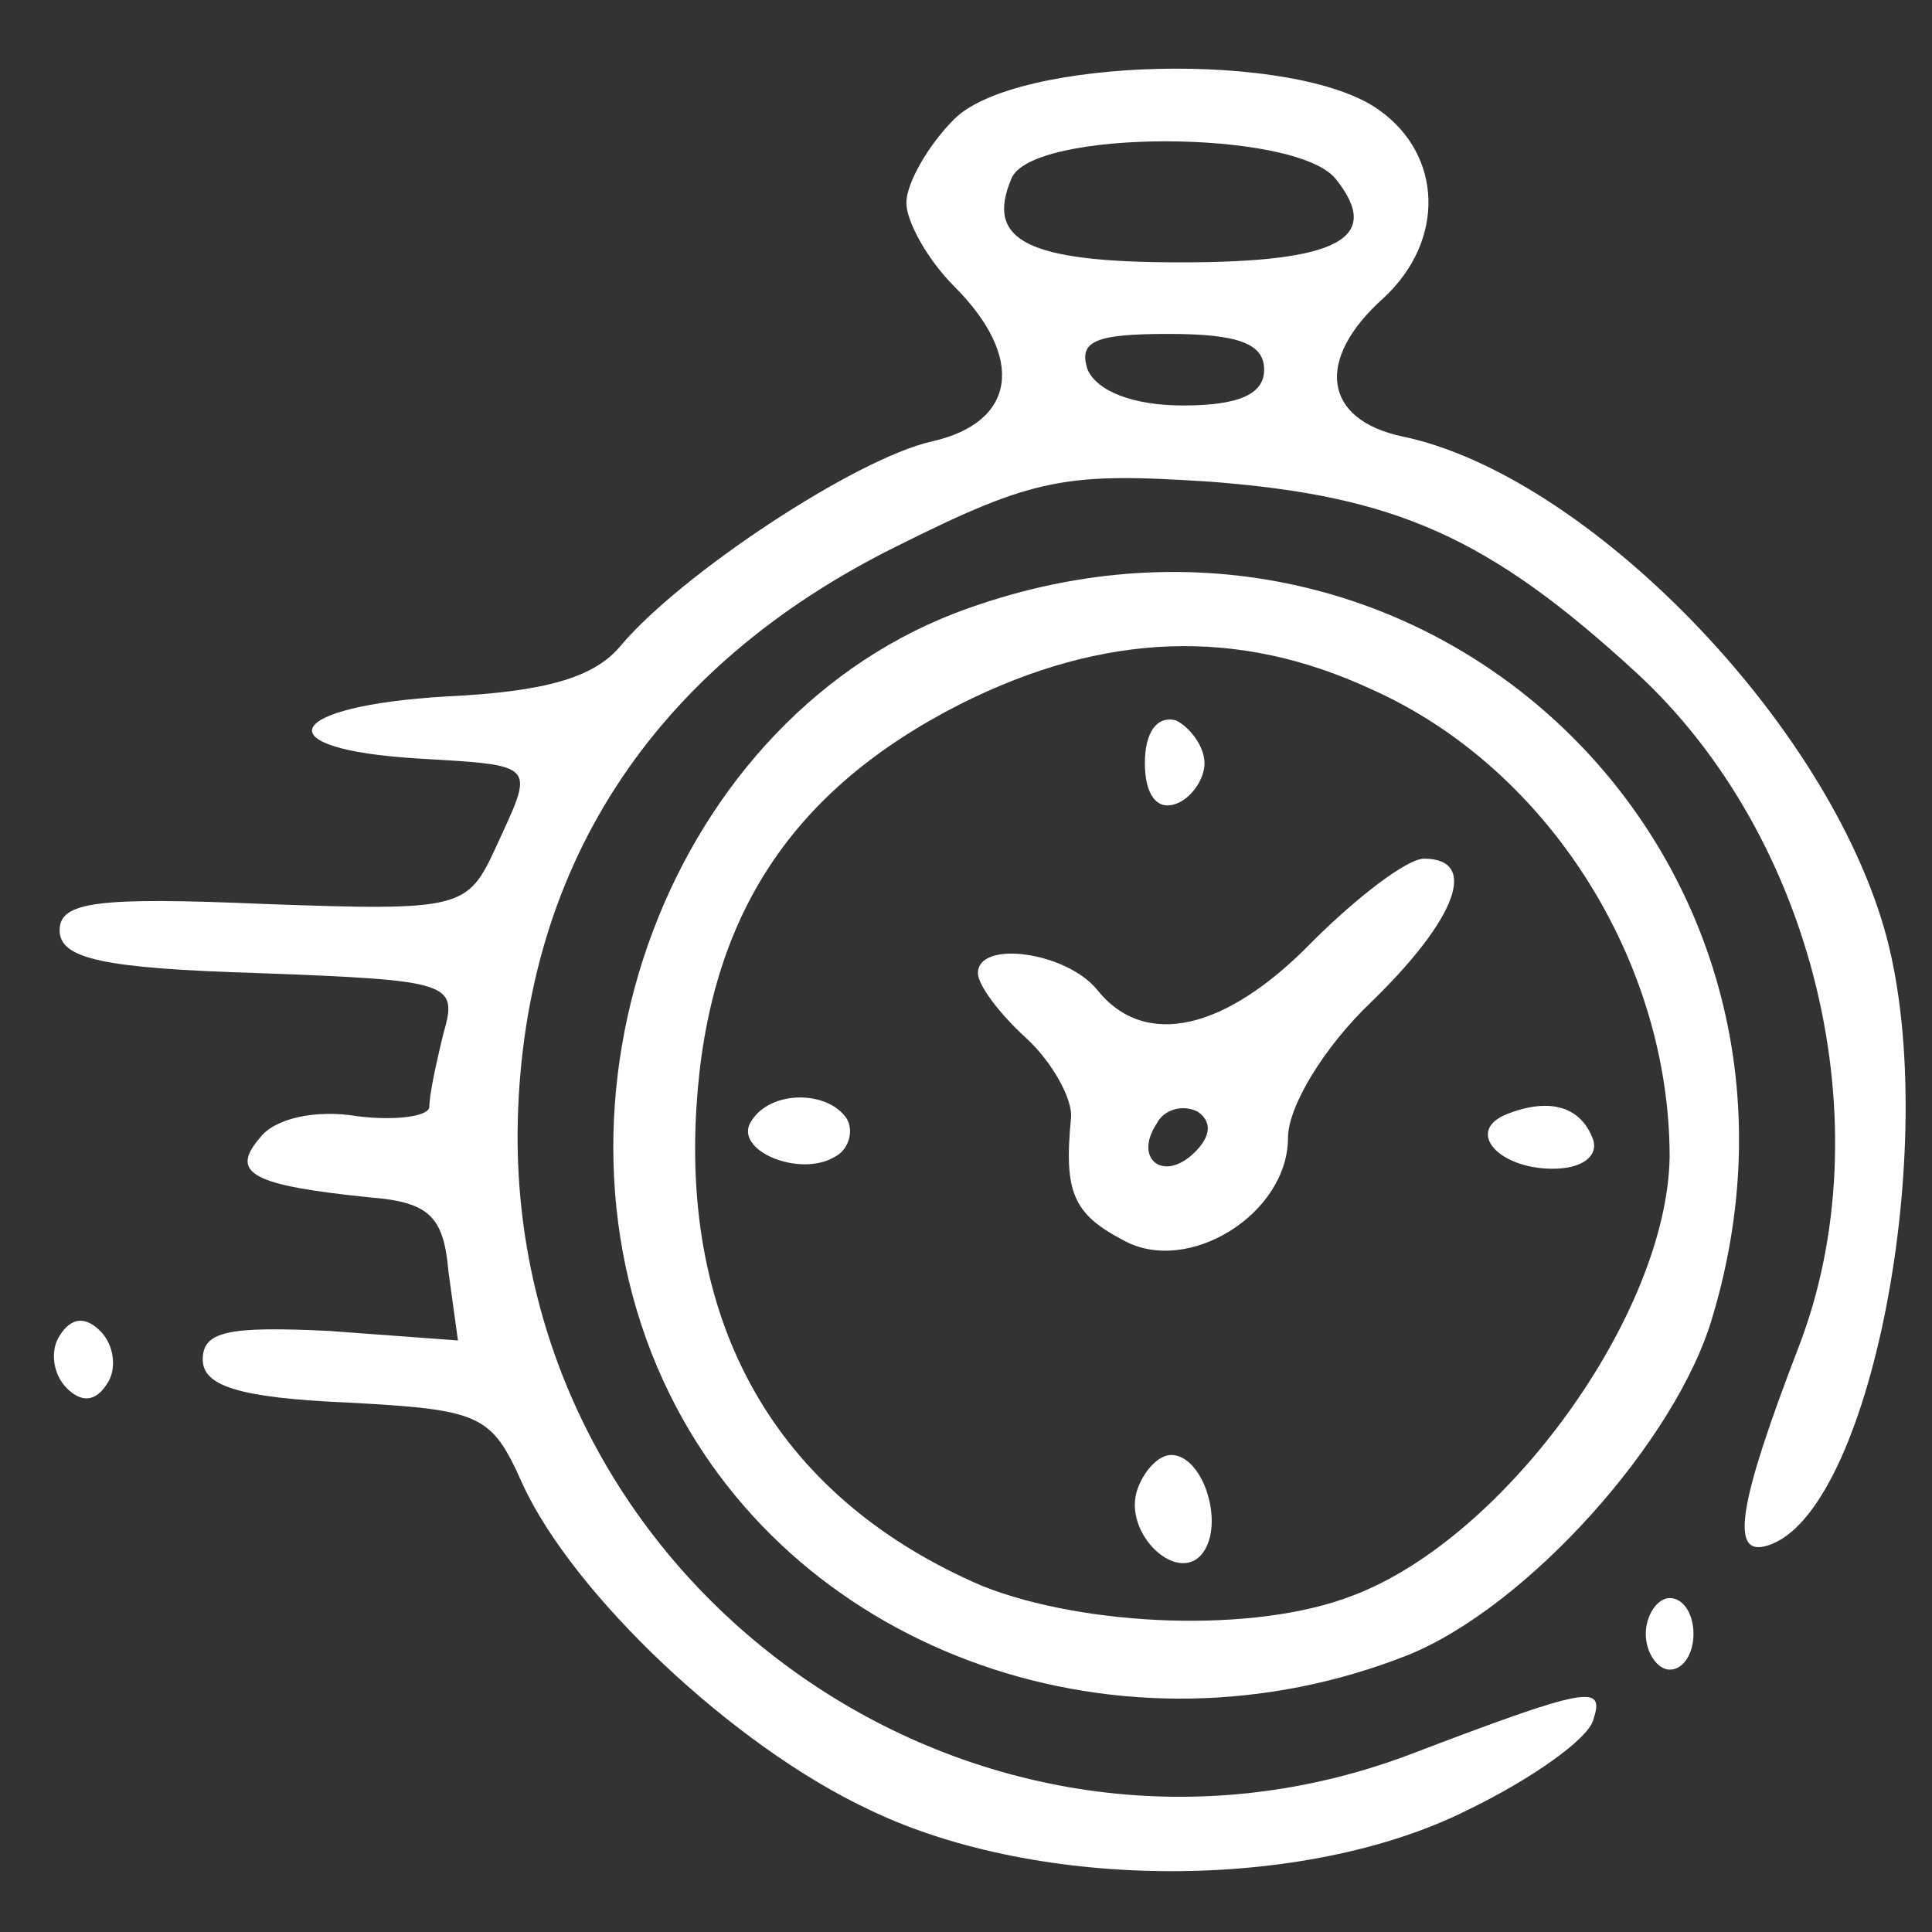 <?xml version="1.0" standalone="no"?>
<!DOCTYPE svg PUBLIC "-//W3C//DTD SVG 20010904//EN"
 "http://www.w3.org/TR/2001/REC-SVG-20010904/DTD/svg10.dtd">
<svg version="1.0" xmlns="http://www.w3.org/2000/svg"
 width="81pt" height="81pt" viewBox="0 0 81 81"
 preserveAspectRatio="xMidYMid meet">
<rect x="0" y="0" width="81" height="81" fill="#333333" stroke="none"/>
<g transform="translate(0,81) scale(0.1,-0.1)"
fill="#ffffff" stroke="none">
<path d="M400 760 c-11 -11 -20 -27 -20 -35 0 -8 9 -24 20 -35 30 -30 26 -57
-9 -65 -32 -7 -106 -56 -131 -86 -11 -13 -31 -19 -73 -21 -68 -4 -77 -22 -12
-26 51 -3 49 -2 33 -37 -12 -26 -14 -27 -97 -24 -70 3 -86 1 -86 -11 0 -12 18
-16 84 -18 80 -3 83 -4 77 -25 -3 -12 -6 -26 -6 -31 0 -4 -14 -6 -30 -4 -18 3
-35 -1 -41 -9 -13 -15 -3 -20 46 -25 25 -2 31 -8 33 -31 l4 -29 -54 4 c-42 2
-53 0 -53 -12 0 -11 15 -16 60 -18 57 -3 61 -5 74 -34 21 -46 88 -110 146
-137 71 -34 182 -34 250 0 27 13 51 30 53 38 5 15 -2 14 -78 -15 -180 -67
-374 69 -373 261 1 110 56 195 159 246 58 29 71 31 132 27 77 -6 116 -23 178
-80 75 -69 104 -190 68 -283 -25 -65 -29 -88 -13 -83 43 13 73 168 50 255 -24
90 -126 194 -203 210 -33 7 -37 32 -8 58 26 24 25 60 -2 79 -35 25 -152 22
-178 -4z m160 -25 c20 -25 1 -35 -65 -35 -64 0 -82 9 -71 35 8 21 119 21 136
0z m-30 -80 c0 -10 -10 -15 -34 -15 -21 0 -36 6 -40 15 -4 12 3 15 34 15 29 0
40 -4 40 -15z"/>
<path d="M406 555 c-125 -44 -186 -207 -125 -330 54 -109 190 -156 309 -109
50 20 113 90 128 142 58 194 -121 365 -312 297z m169 -34 c74 -33 125 -114
125 -196 -1 -66 -69 -160 -133 -184 -41 -16 -112 -13 -155 4 -84 36 -126 106
-120 201 5 80 40 133 111 169 60 30 116 32 172 6z"/>
<path d="M480 490 c0 -13 5 -20 13 -17 6 2 12 10 12 17 0 7 -6 15 -12 18 -8 2
-13 -5 -13 -18z"/>
<path d="M550 415 c-36 -37 -70 -45 -90 -20 -13 16 -50 21 -50 7 0 -5 9 -17
20 -27 11 -10 20 -26 19 -34 -3 -31 1 -40 22 -51 27 -15 69 11 69 43 0 13 15
38 35 57 36 35 45 60 22 60 -7 0 -28 -16 -47 -35z m-49 -88 c-13 -13 -26 -3
-16 12 3 6 11 8 17 5 6 -4 6 -10 -1 -17z"/>
<path d="M315 340 c-8 -12 20 -24 35 -15 6 3 8 11 5 16 -8 12 -32 12 -40 -1z"/>
<path d="M632 343 c-18 -7 -4 -23 19 -23 12 0 19 5 17 12 -5 14 -18 18 -36 11z"/>
<path d="M477 186 c-7 -19 18 -42 28 -26 8 13 -1 40 -14 40 -5 0 -11 -6 -14
-14z"/>
<path d="M25 250 c-4 -6 -3 -16 3 -22 6 -6 12 -6 17 2 4 6 3 16 -3 22 -6 6
-12 6 -17 -2z"/>
<path d="M690 125 c0 -8 5 -15 10 -15 6 0 10 7 10 15 0 8 -4 15 -10 15 -5 0
-10 -7 -10 -15z"/>
</g>
</svg>
